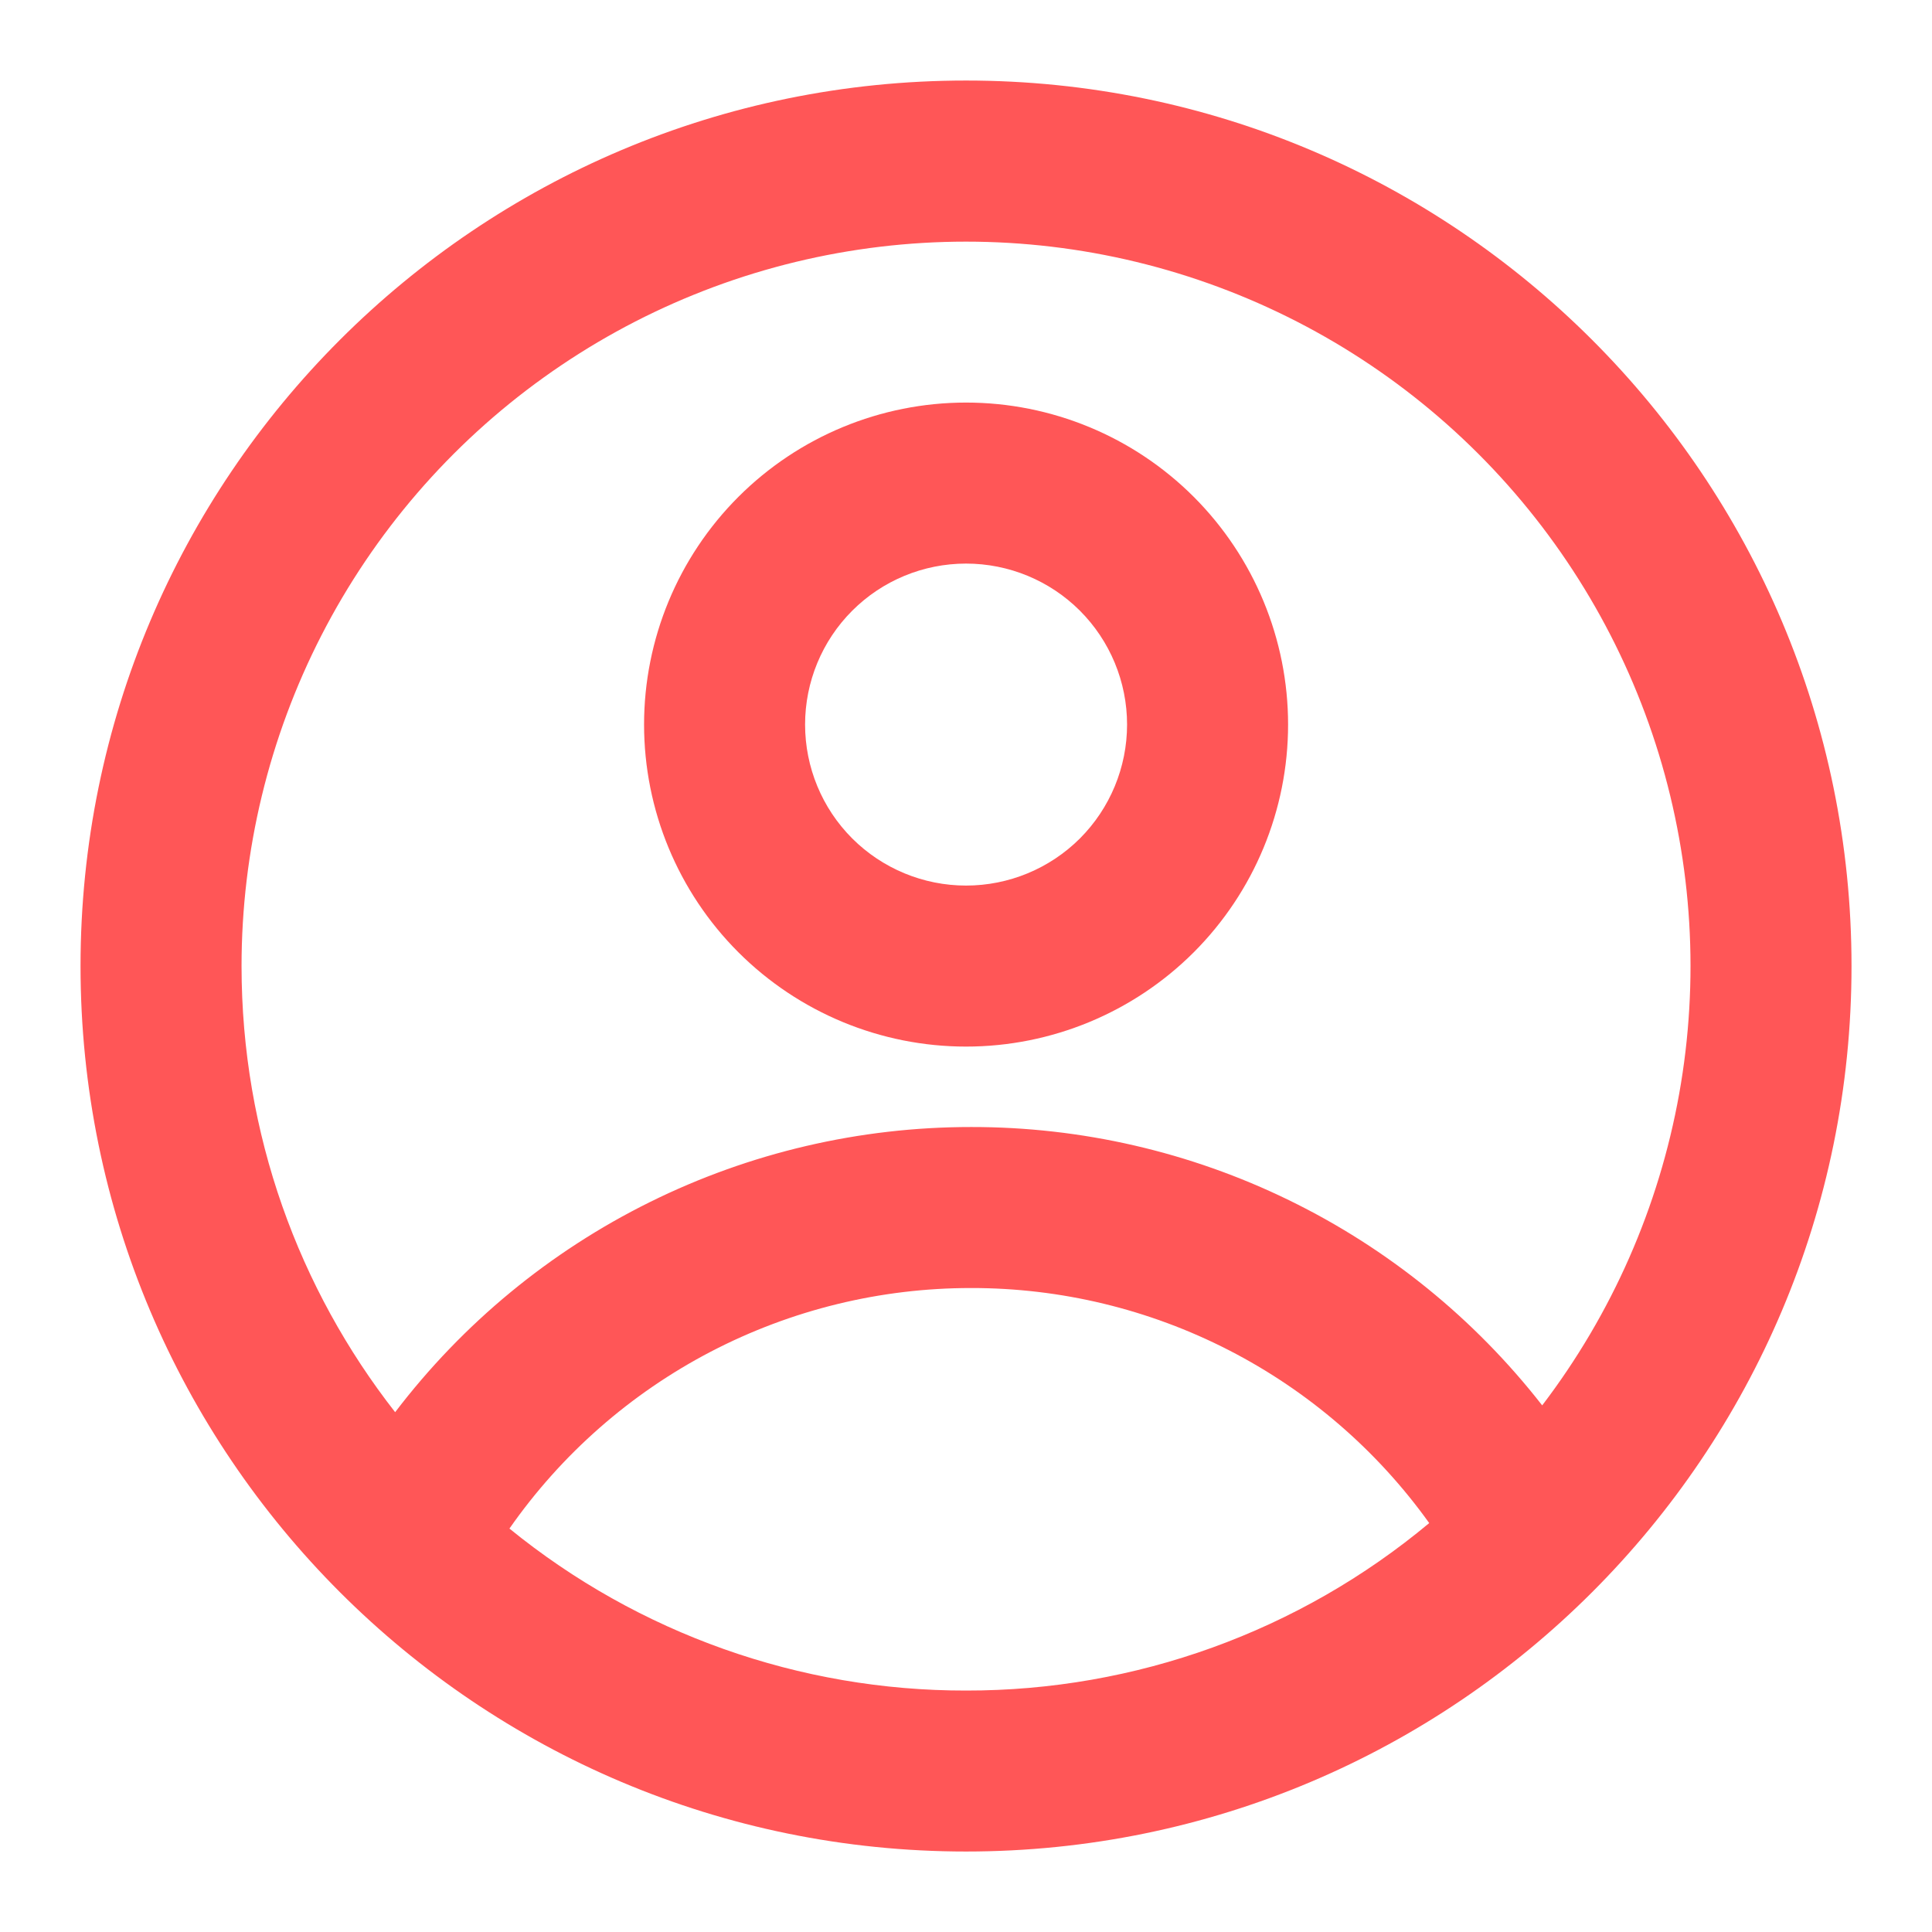 <svg width="38" height="38" viewBox="0 0 38 38" fill="none" xmlns="http://www.w3.org/2000/svg">
<path fill-rule="evenodd" clip-rule="evenodd" d="M25.335 14.251C25.335 15.931 24.667 17.542 23.48 18.73C22.292 19.917 20.681 20.585 19.001 20.585C17.322 20.585 15.711 19.917 14.523 18.73C13.335 17.542 12.668 15.931 12.668 14.251C12.668 12.572 13.335 10.961 14.523 9.773C15.711 8.585 17.322 7.918 19.001 7.918C20.681 7.918 22.292 8.585 23.48 9.773C24.667 10.961 25.335 12.572 25.335 14.251ZM22.168 14.251C22.168 15.091 21.834 15.897 21.241 16.491C20.647 17.084 19.841 17.418 19.001 17.418C18.161 17.418 17.356 17.084 16.762 16.491C16.168 15.897 15.835 15.091 15.835 14.251C15.835 13.411 16.168 12.606 16.762 12.012C17.356 11.418 18.161 11.085 19.001 11.085C19.841 11.085 20.647 11.418 21.241 12.012C21.834 12.606 22.168 13.411 22.168 14.251Z" fill="#FF5657"/>
<path fill-rule="evenodd" clip-rule="evenodd" d="M19.001 1.584C9.382 1.584 1.584 9.382 1.584 19.001C1.584 28.619 9.382 36.417 19.001 36.417C28.619 36.417 36.417 28.619 36.417 19.001C36.417 9.382 28.619 1.584 19.001 1.584ZM4.751 19.001C4.751 22.31 5.88 25.356 7.772 27.776C9.101 26.031 10.815 24.617 12.781 23.644C14.746 22.671 16.91 22.166 19.104 22.167C21.269 22.165 23.406 22.657 25.352 23.606C27.298 24.554 29.001 25.935 30.333 27.642C31.704 25.843 32.628 23.743 33.027 21.516C33.426 19.289 33.289 16.999 32.628 14.835C31.966 12.671 30.798 10.696 29.222 9.073C27.645 7.45 25.705 6.226 23.561 5.502C21.418 4.778 19.132 4.575 16.895 4.909C14.657 5.243 12.531 6.106 10.693 7.425C8.854 8.744 7.357 10.482 6.323 12.495C5.29 14.508 4.751 16.738 4.751 19.001ZM19.001 33.251C15.729 33.256 12.557 32.13 10.02 30.065C11.041 28.603 12.4 27.409 13.982 26.585C15.563 25.762 17.32 25.332 19.104 25.334C20.864 25.332 22.6 25.751 24.167 26.555C25.734 27.359 27.086 28.526 28.111 29.957C25.555 32.09 22.33 33.256 19.001 33.251Z" fill="#FF5657"/>
</svg>

